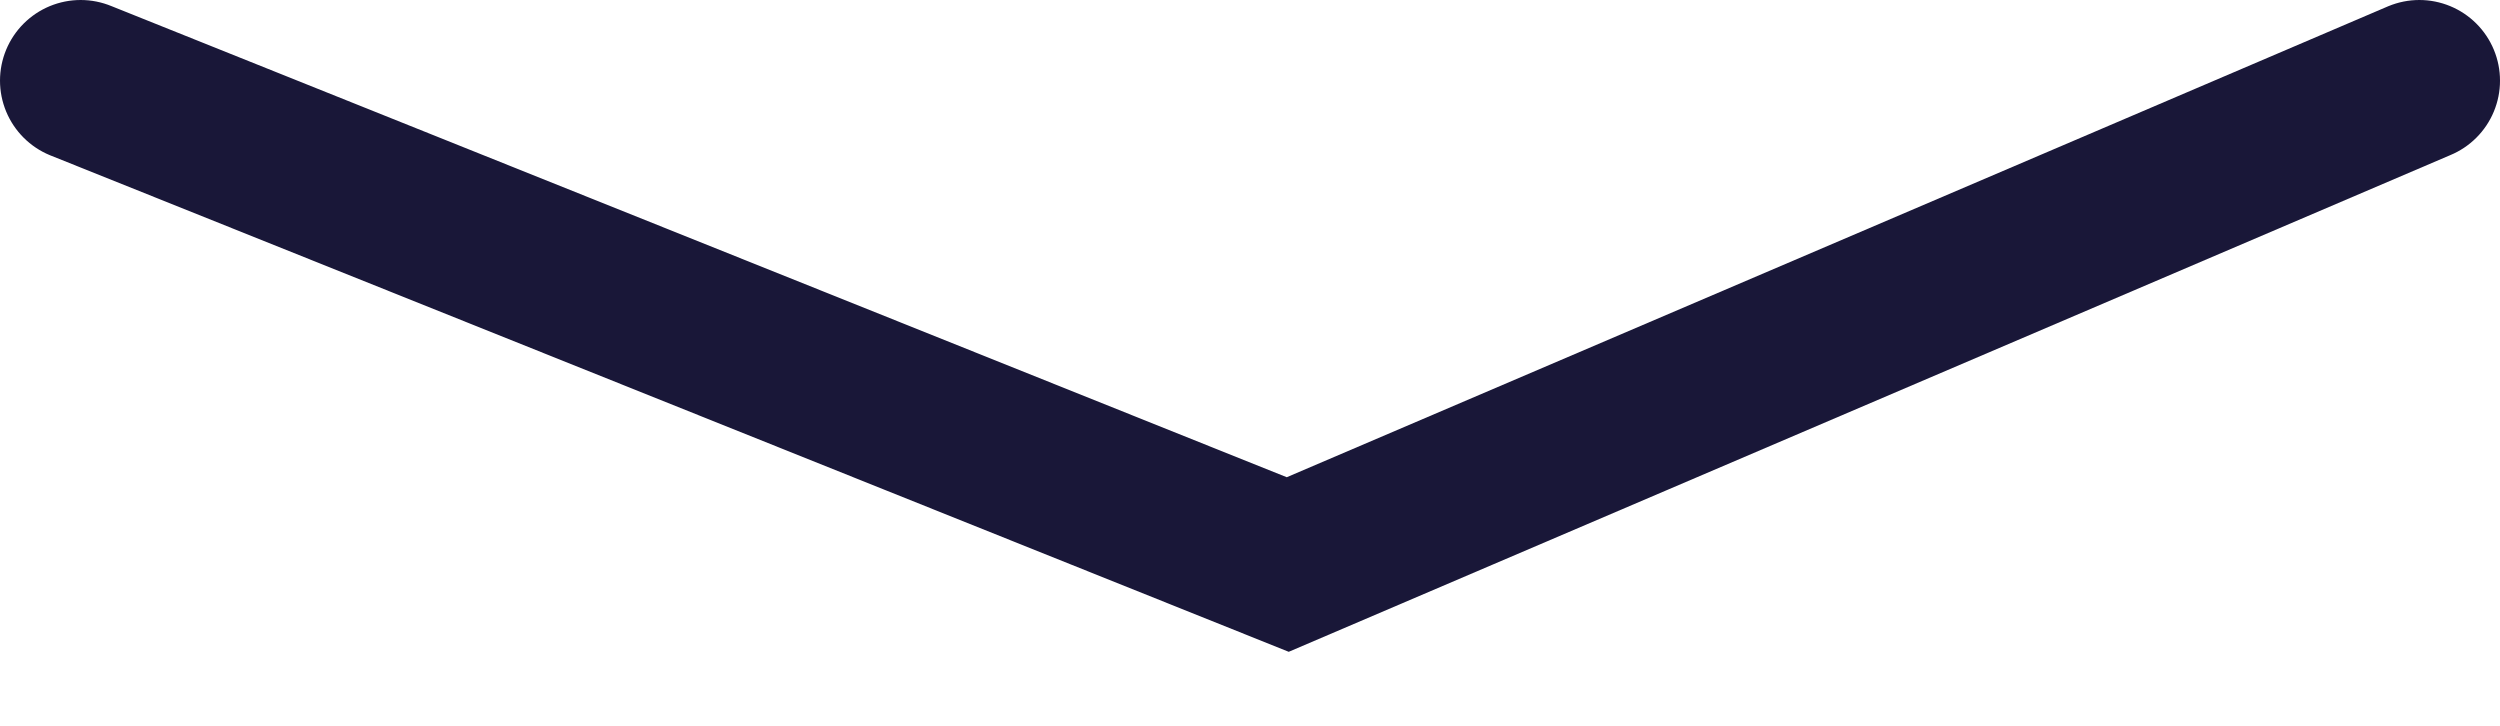 <svg width="31" height="9" viewBox="0 0 31 9" xmlns="http://www.w3.org/2000/svg"><title>arrowIcon</title><path d="M1 1l14.968 6L30 1" stroke-width="2" stroke="#191738" fill="none" stroke-linecap="round"/></svg>